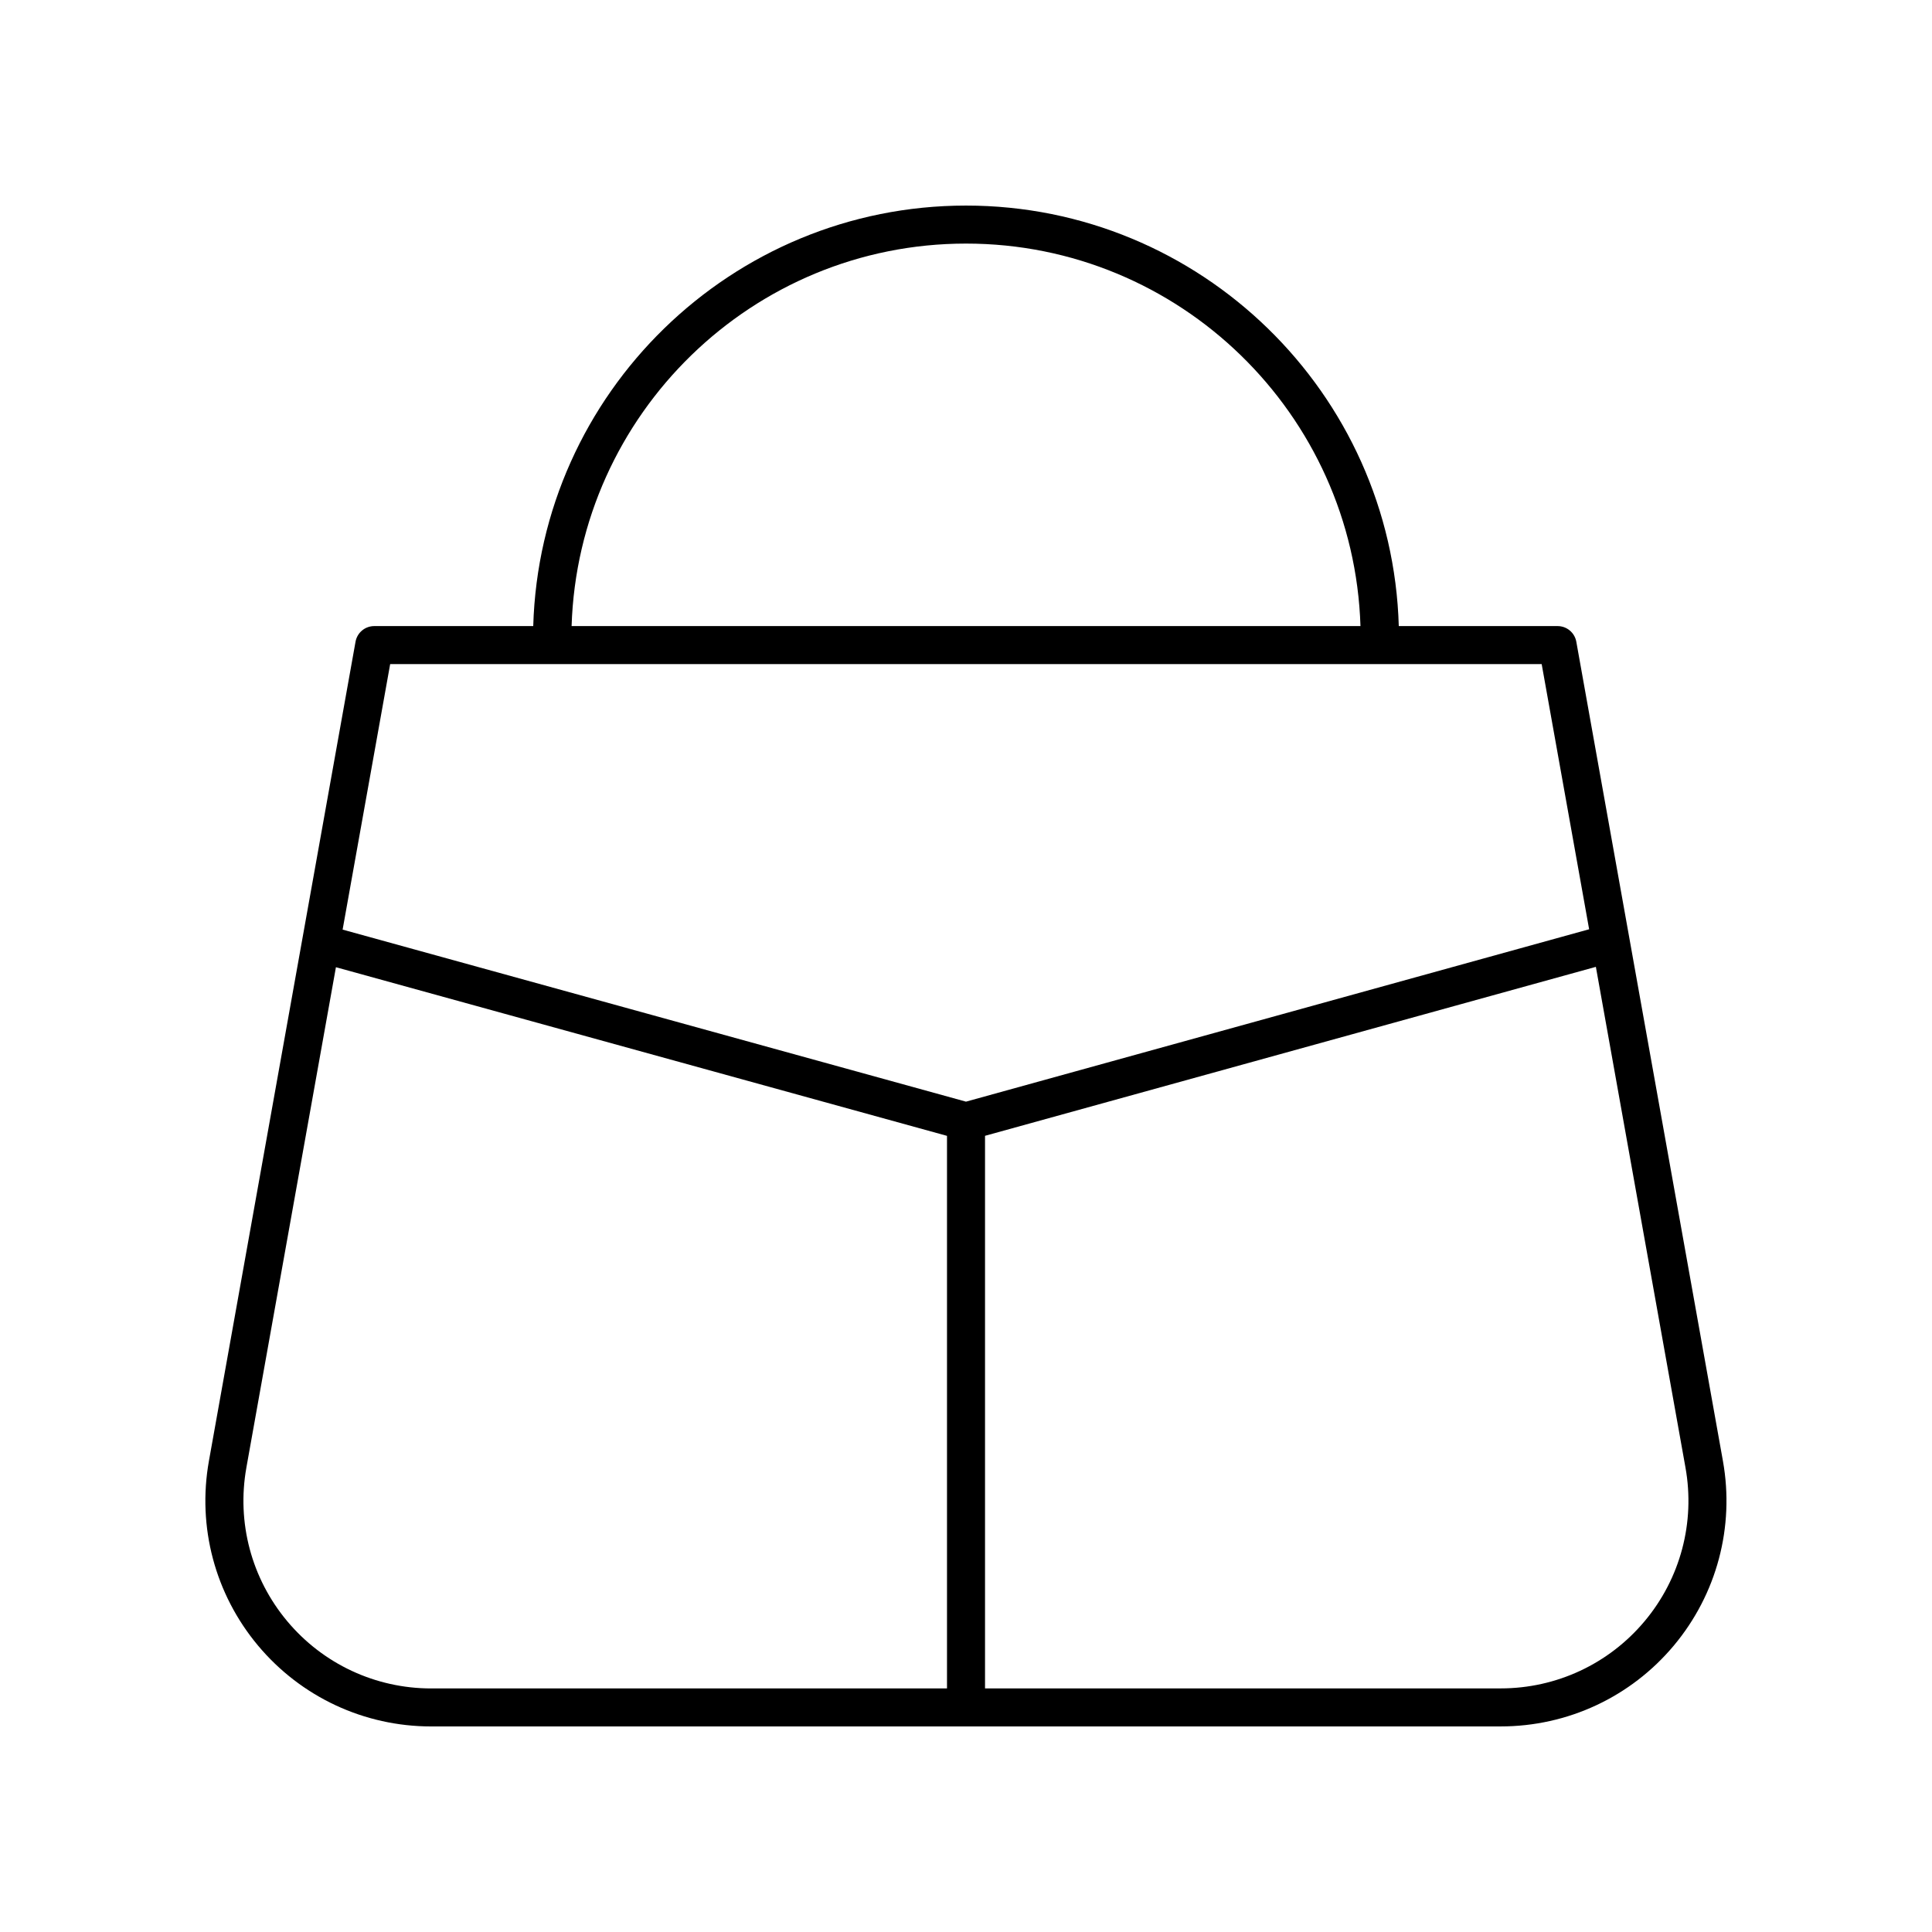 <?xml version="1.0" encoding="UTF-8"?>
<!-- Uploaded to: SVG Find, www.svgrepo.com, Generator: SVG Find Mixer Tools -->
<svg fill="#000000" width="800px" height="800px" version="1.1" viewBox="144 144 512 512" xmlns="http://www.w3.org/2000/svg">
 <path d="m258.26 601.52h283.44c17.758 0 34.48-7.809 45.879-21.426 11.395-13.617 16.141-31.453 13.012-48.934l-38.852-217.09c-0.43-2.406-2.519-4.152-4.961-4.152h-42.086c-1.777-61.75-52.523-111.44-114.69-111.44-62.168 0-112.91 49.691-114.69 111.44h-42.133c-2.441 0-4.531 1.746-4.961 4.152l-38.852 217.09c-3.129 17.48 1.617 35.316 13.012 48.934 11.402 13.621 28.125 21.43 45.883 21.43zm321.59-27.898c-9.477 11.328-23.383 17.82-38.148 17.82h-136.66v-146.44l161.88-44.777 23.75 132.71c2.598 14.539-1.344 29.367-10.824 40.691zm-179.84-365.07c56.605 0 102.75 45.184 104.53 101.36h-209.06c1.785-56.18 47.926-101.36 104.53-101.36zm-152.61 111.44h305.16l12.578 70.273-165.14 45.684-165.2-45.594zm-38.109 212.95 23.734-132.62 161.94 44.691v146.44h-136.7c-14.766 0-28.676-6.496-38.148-17.82-9.48-11.324-13.422-26.152-10.824-40.691z"/>
</svg>